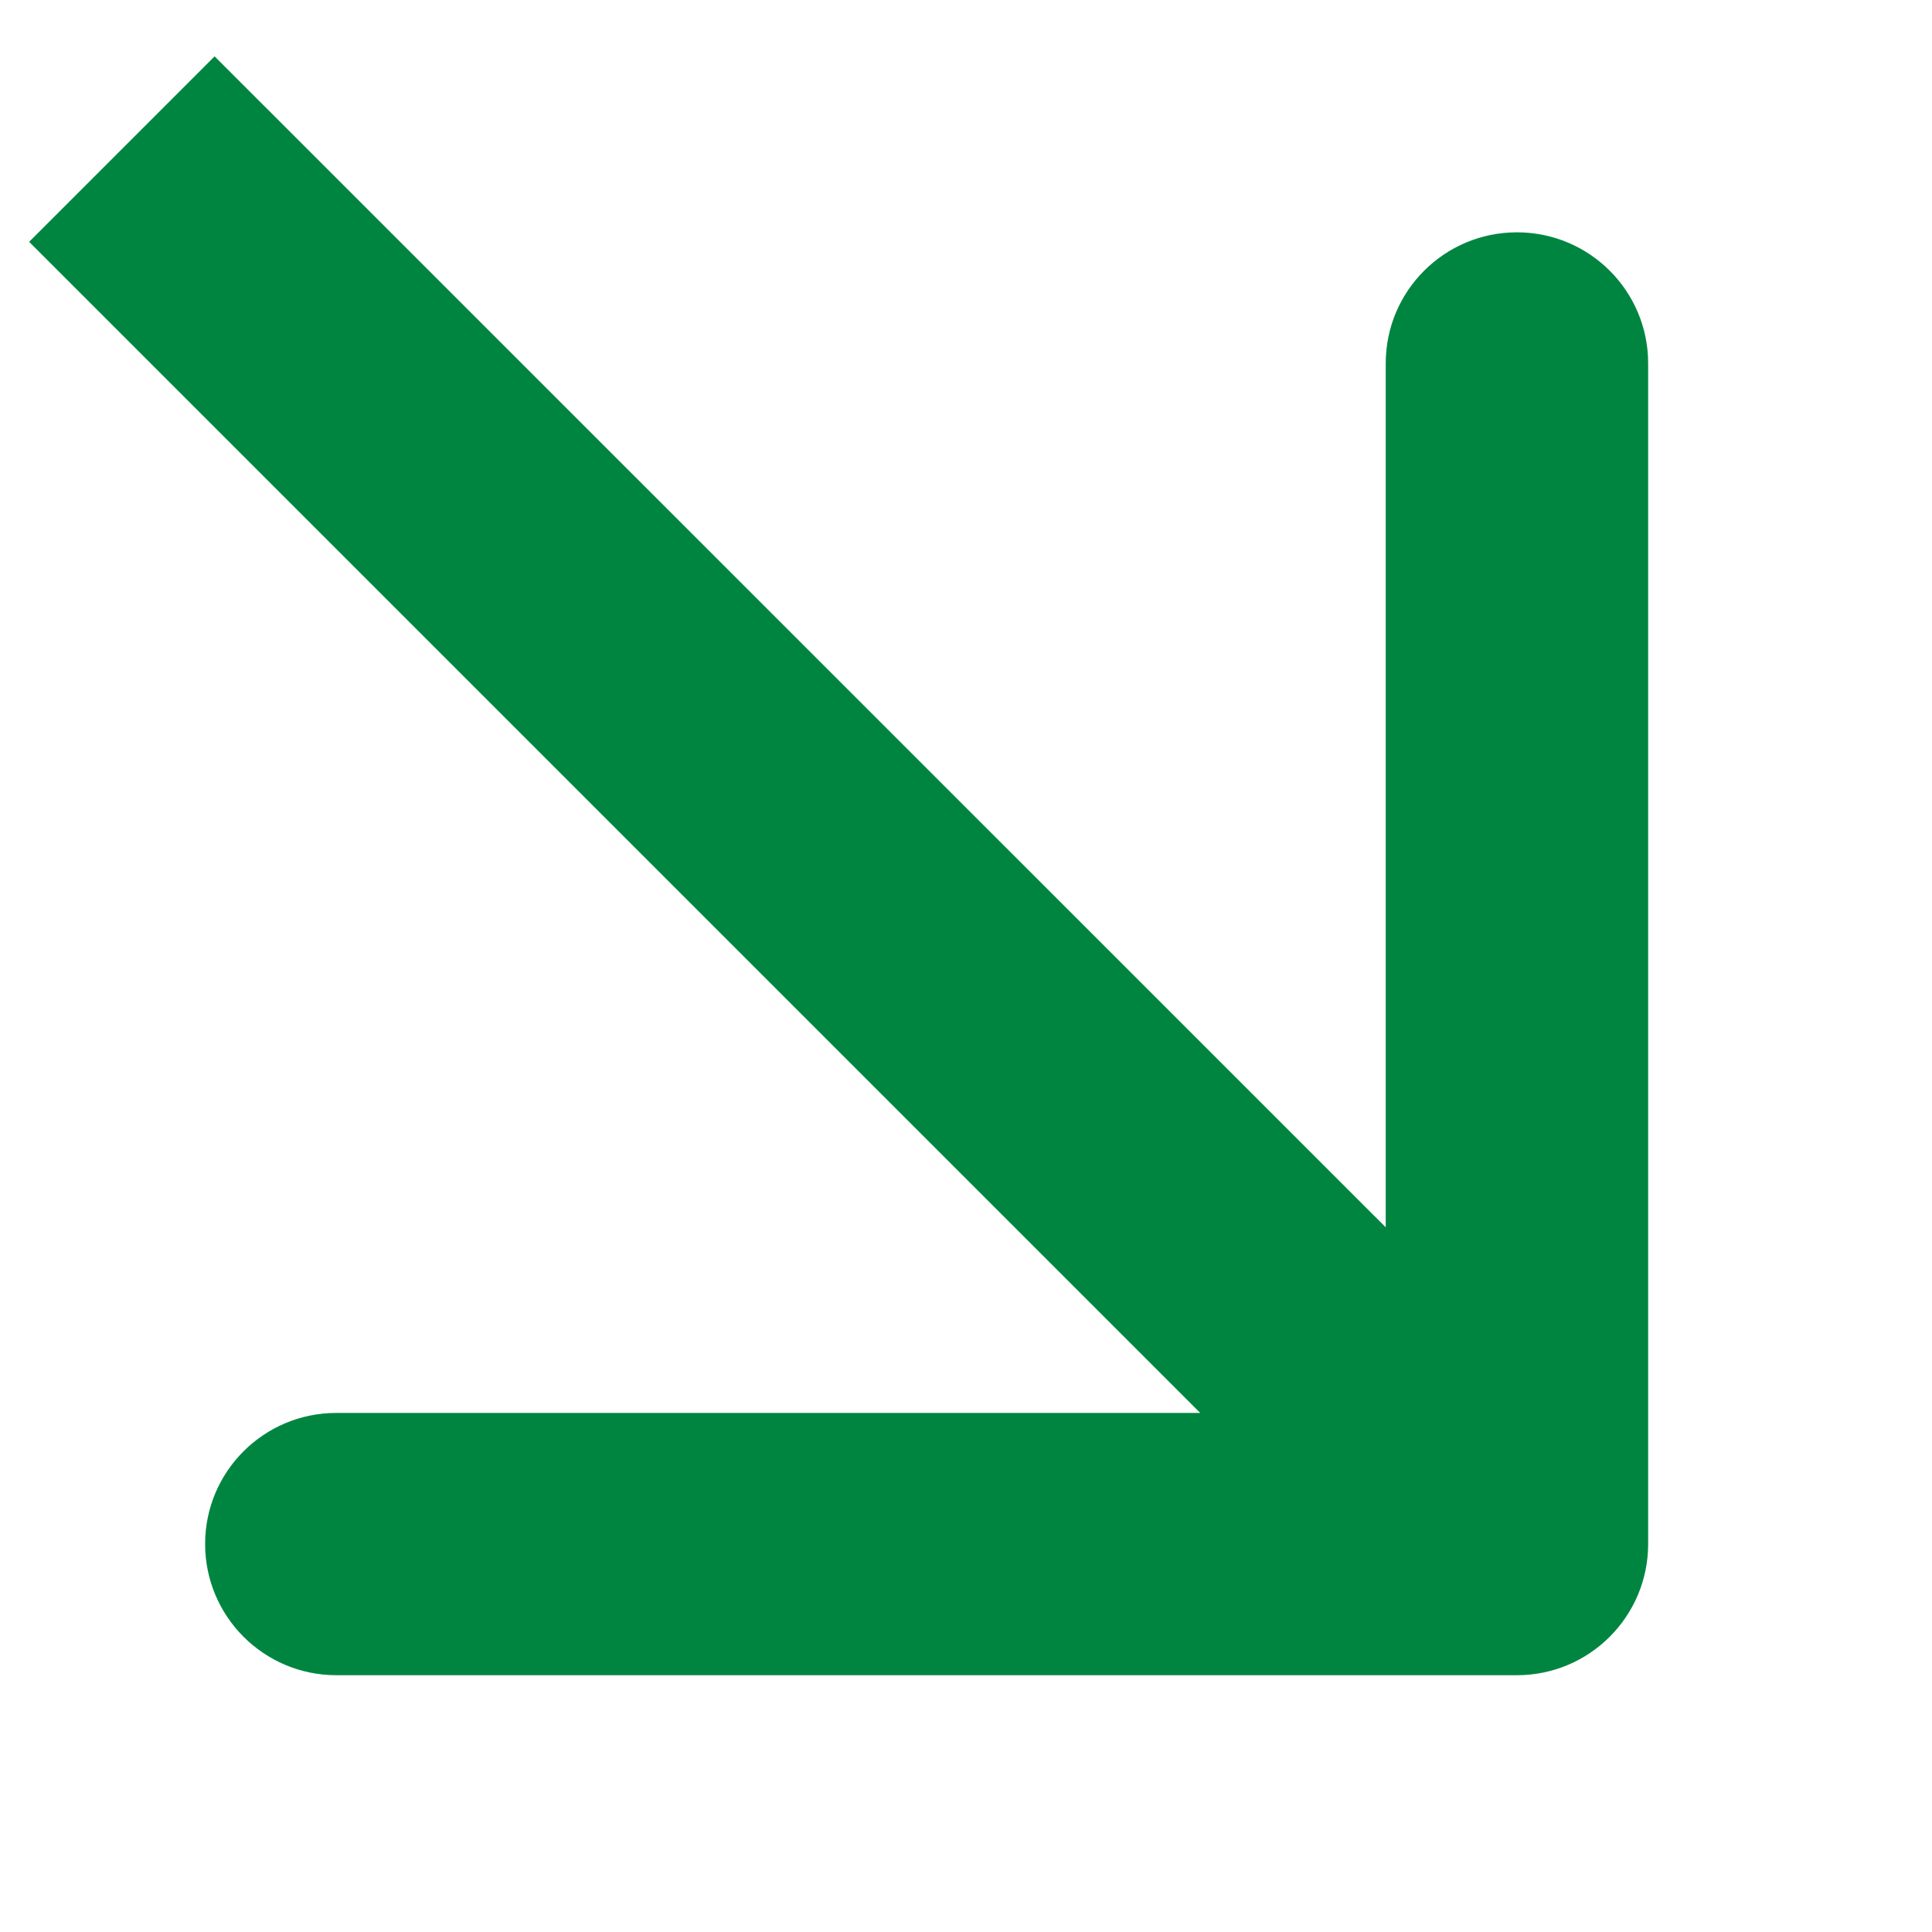 <svg width="12" height="12" viewBox="0 0 12 12" fill="none" xmlns="http://www.w3.org/2000/svg">
<path fill-rule="evenodd" clip-rule="evenodd" d="M10.237 2.257L10.237 9.59C10.237 10.04 9.872 10.405 9.422 10.405L2.089 10.405C1.639 10.405 1.274 10.04 1.274 9.59C1.274 9.14 1.639 8.776 2.089 8.776L7.455 8.776L0.181 1.502L1.333 0.35L8.607 7.623L8.607 2.257C8.607 1.807 8.972 1.443 9.422 1.443C9.872 1.443 10.237 1.807 10.237 2.257Z" fill="#008541"/>
</svg>
